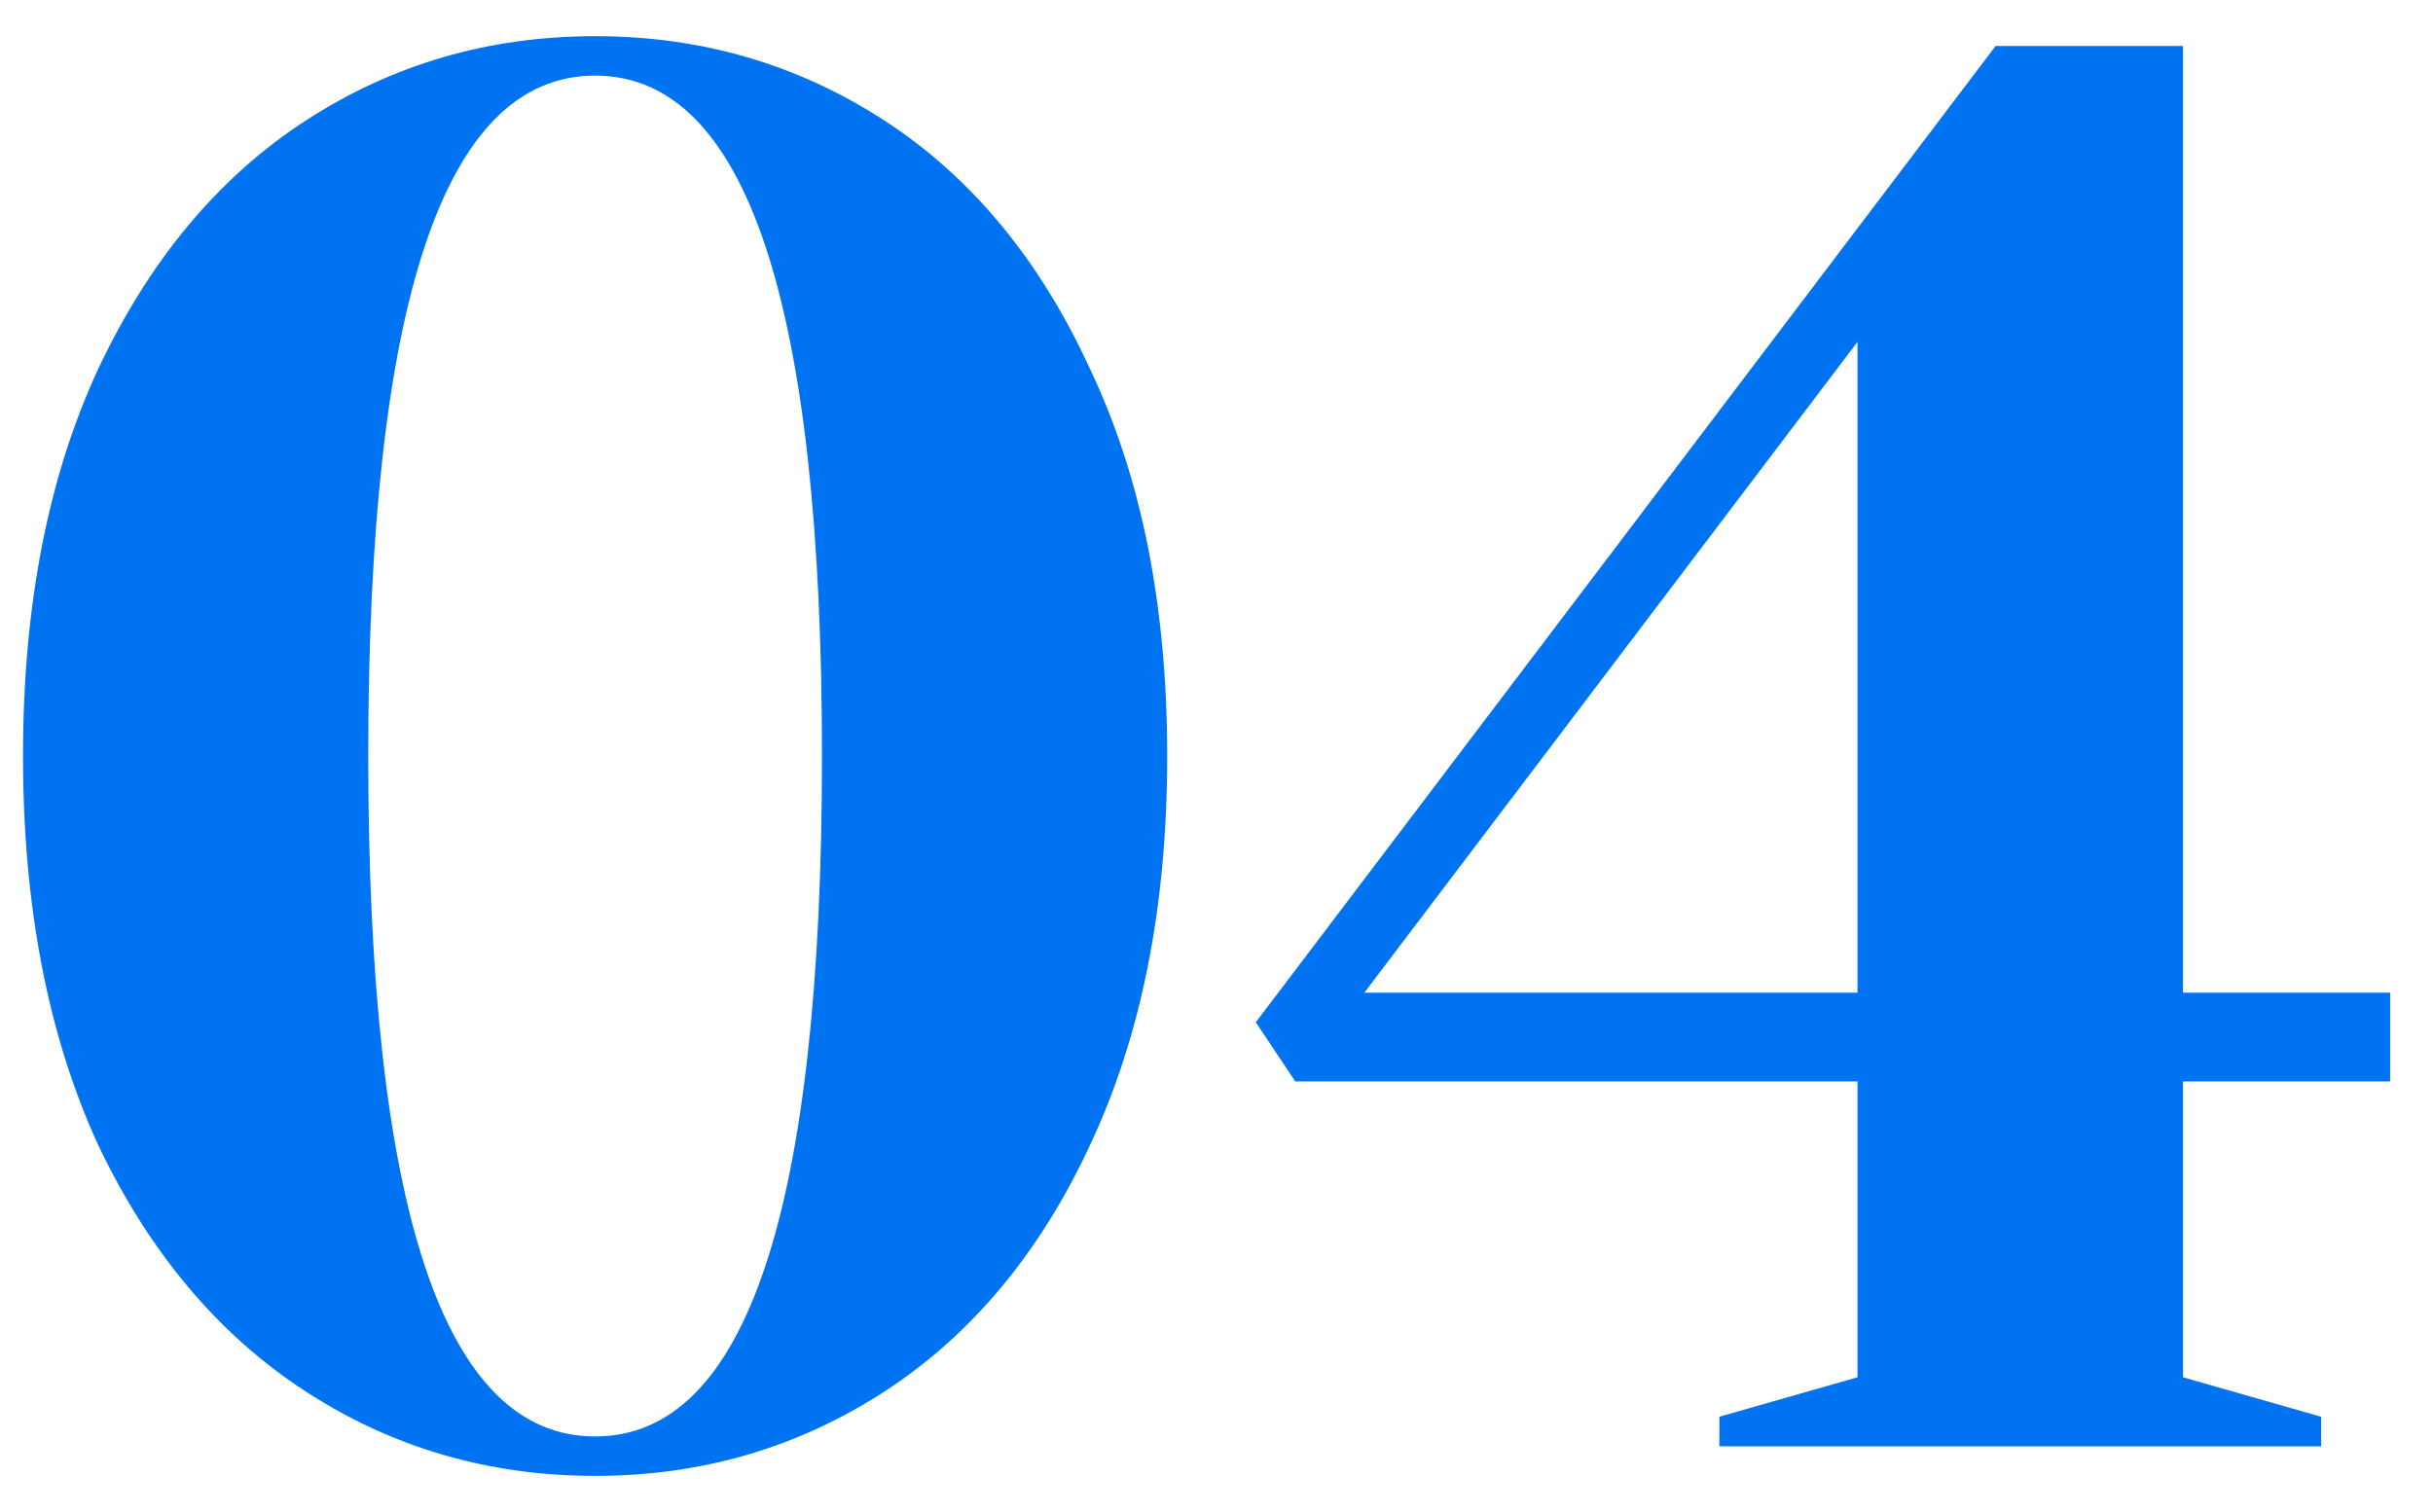 <?xml version="1.0" encoding="UTF-8"?> <svg xmlns="http://www.w3.org/2000/svg" width="37" height="23" viewBox="0 0 37 23" fill="none"> <path d="M9.05 22.45C7.43 22.45 5.96 22.02 4.64 21.16C3.32 20.3 2.27 19.05 1.49 17.41C0.73 15.75 0.35 13.78 0.35 11.5C0.35 9.22 0.73 7.26 1.49 5.62C2.27 3.96 3.32 2.7 4.64 1.84C5.96 0.98 7.43 0.55 9.05 0.55C10.67 0.55 12.14 0.98 13.46 1.84C14.78 2.7 15.82 3.96 16.58 5.62C17.36 7.26 17.75 9.22 17.75 11.5C17.75 13.78 17.36 15.75 16.58 17.41C15.82 19.05 14.78 20.3 13.46 21.16C12.14 22.02 10.67 22.45 9.05 22.45ZM9.05 21.85C11.35 21.85 12.5 18.4 12.5 11.5C12.5 4.6 11.35 1.15 9.05 1.15C6.75 1.15 5.6 4.6 5.6 11.5C5.6 18.4 6.75 21.85 9.05 21.85ZM26.148 22V21.55L28.248 20.95V16.45H19.698L19.098 15.55L30.348 0.7H33.198V15.1H36.348V16.45H33.198V20.95L35.298 21.55V22H26.148ZM20.748 15.1H28.248V5.2L20.748 15.1Z" fill="#0073F2"></path> </svg> 